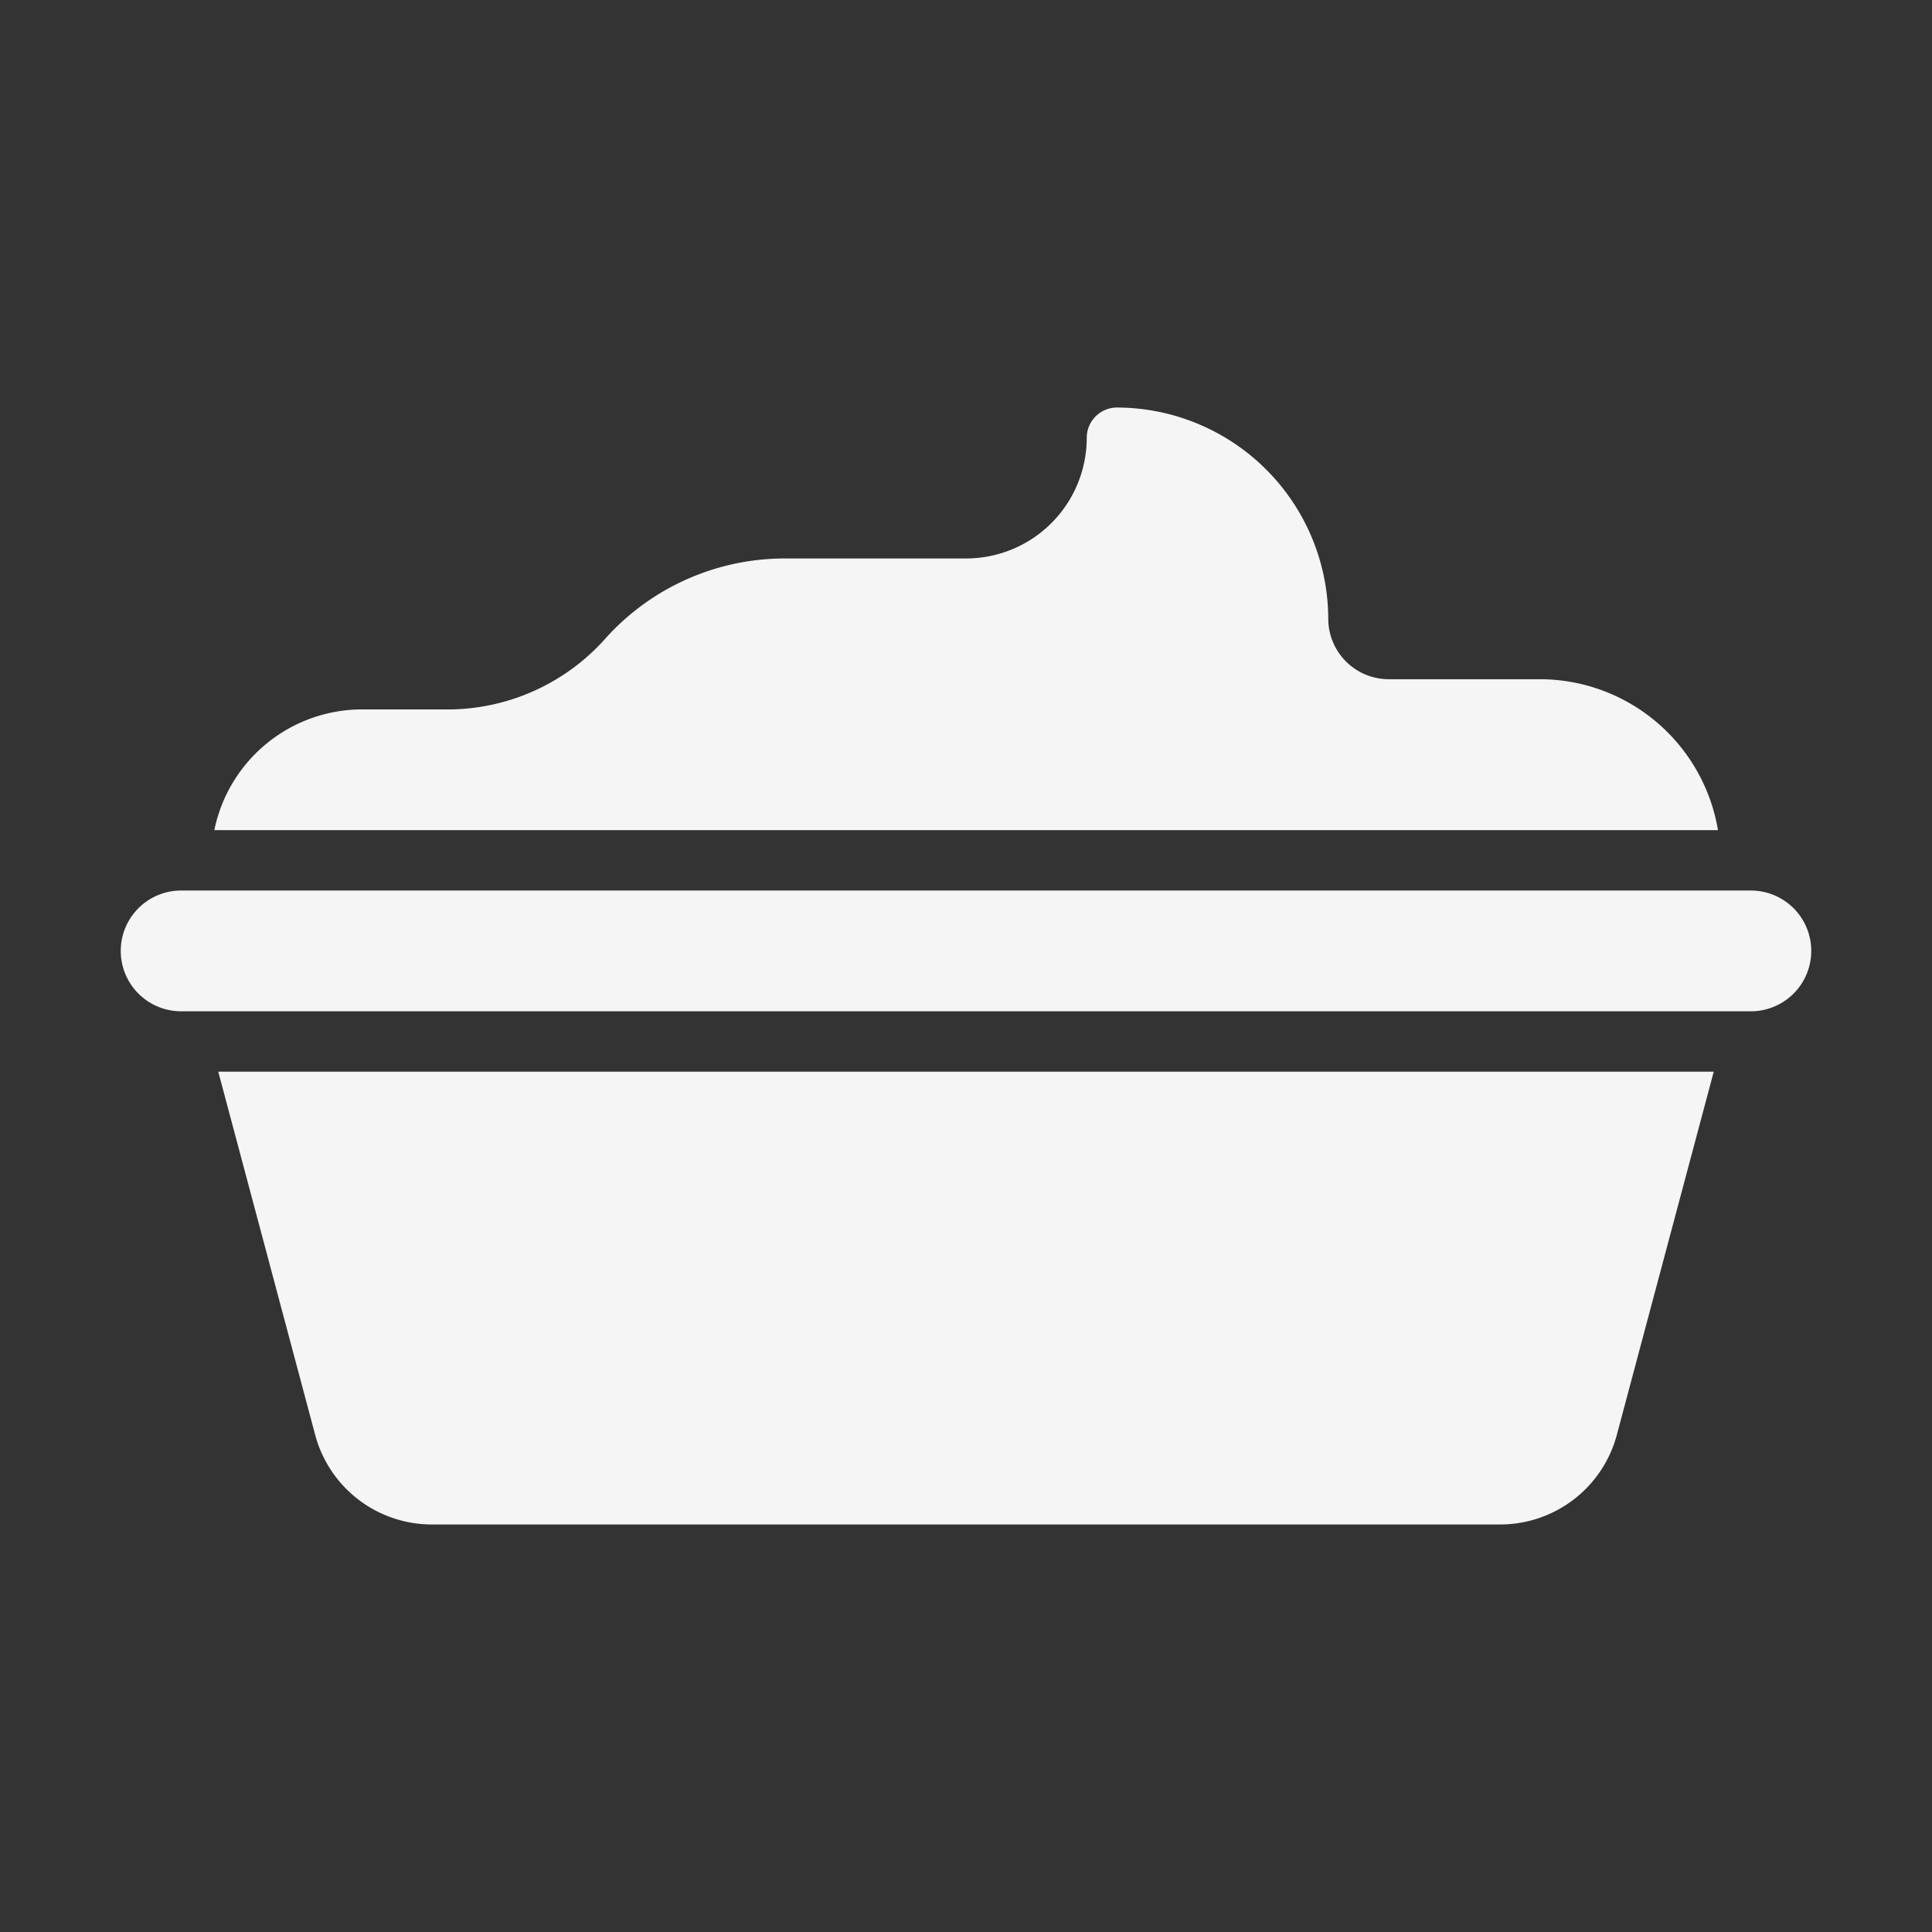 <?xml version="1.0" encoding="UTF-8"?> <svg xmlns="http://www.w3.org/2000/svg" xmlns:xlink="http://www.w3.org/1999/xlink" version="1.1" width="512" height="512" x="0" y="0" viewBox="0 0 64 64" style="enable-background:new 0 0 512 512" xml:space="preserve" class=""><rect x="0" y="0" width="64" height="64" fill="#333333" stroke="none"/><g><path d="M58 29.5H6a2 2 0 0 0 0 4h52a2 2 0 0 0 0-4zM10.44 47.53a4 4 0 0 0 3.86 2.97h35.4a4 4 0 0 0 3.86-2.97l3.21-12.03H7.23zM51 22.5h-5a2.006 2.006 0 0 1-2-2 7.016 7.016 0 0 0-7-7 1.003 1.003 0 0 0-1 1 3.999 3.999 0 0 1-4 4h-6a7.987 7.987 0 0 0-5.89 2.59 7.009 7.009 0 0 1-5.13 2.41H12a5 5 0 0 0-4.9 4h49.81a5.99 5.99 0 0 0-5.91-5z" fill="#f5f5f5" opacity="1" data-original="#000000"></path></g></svg> 